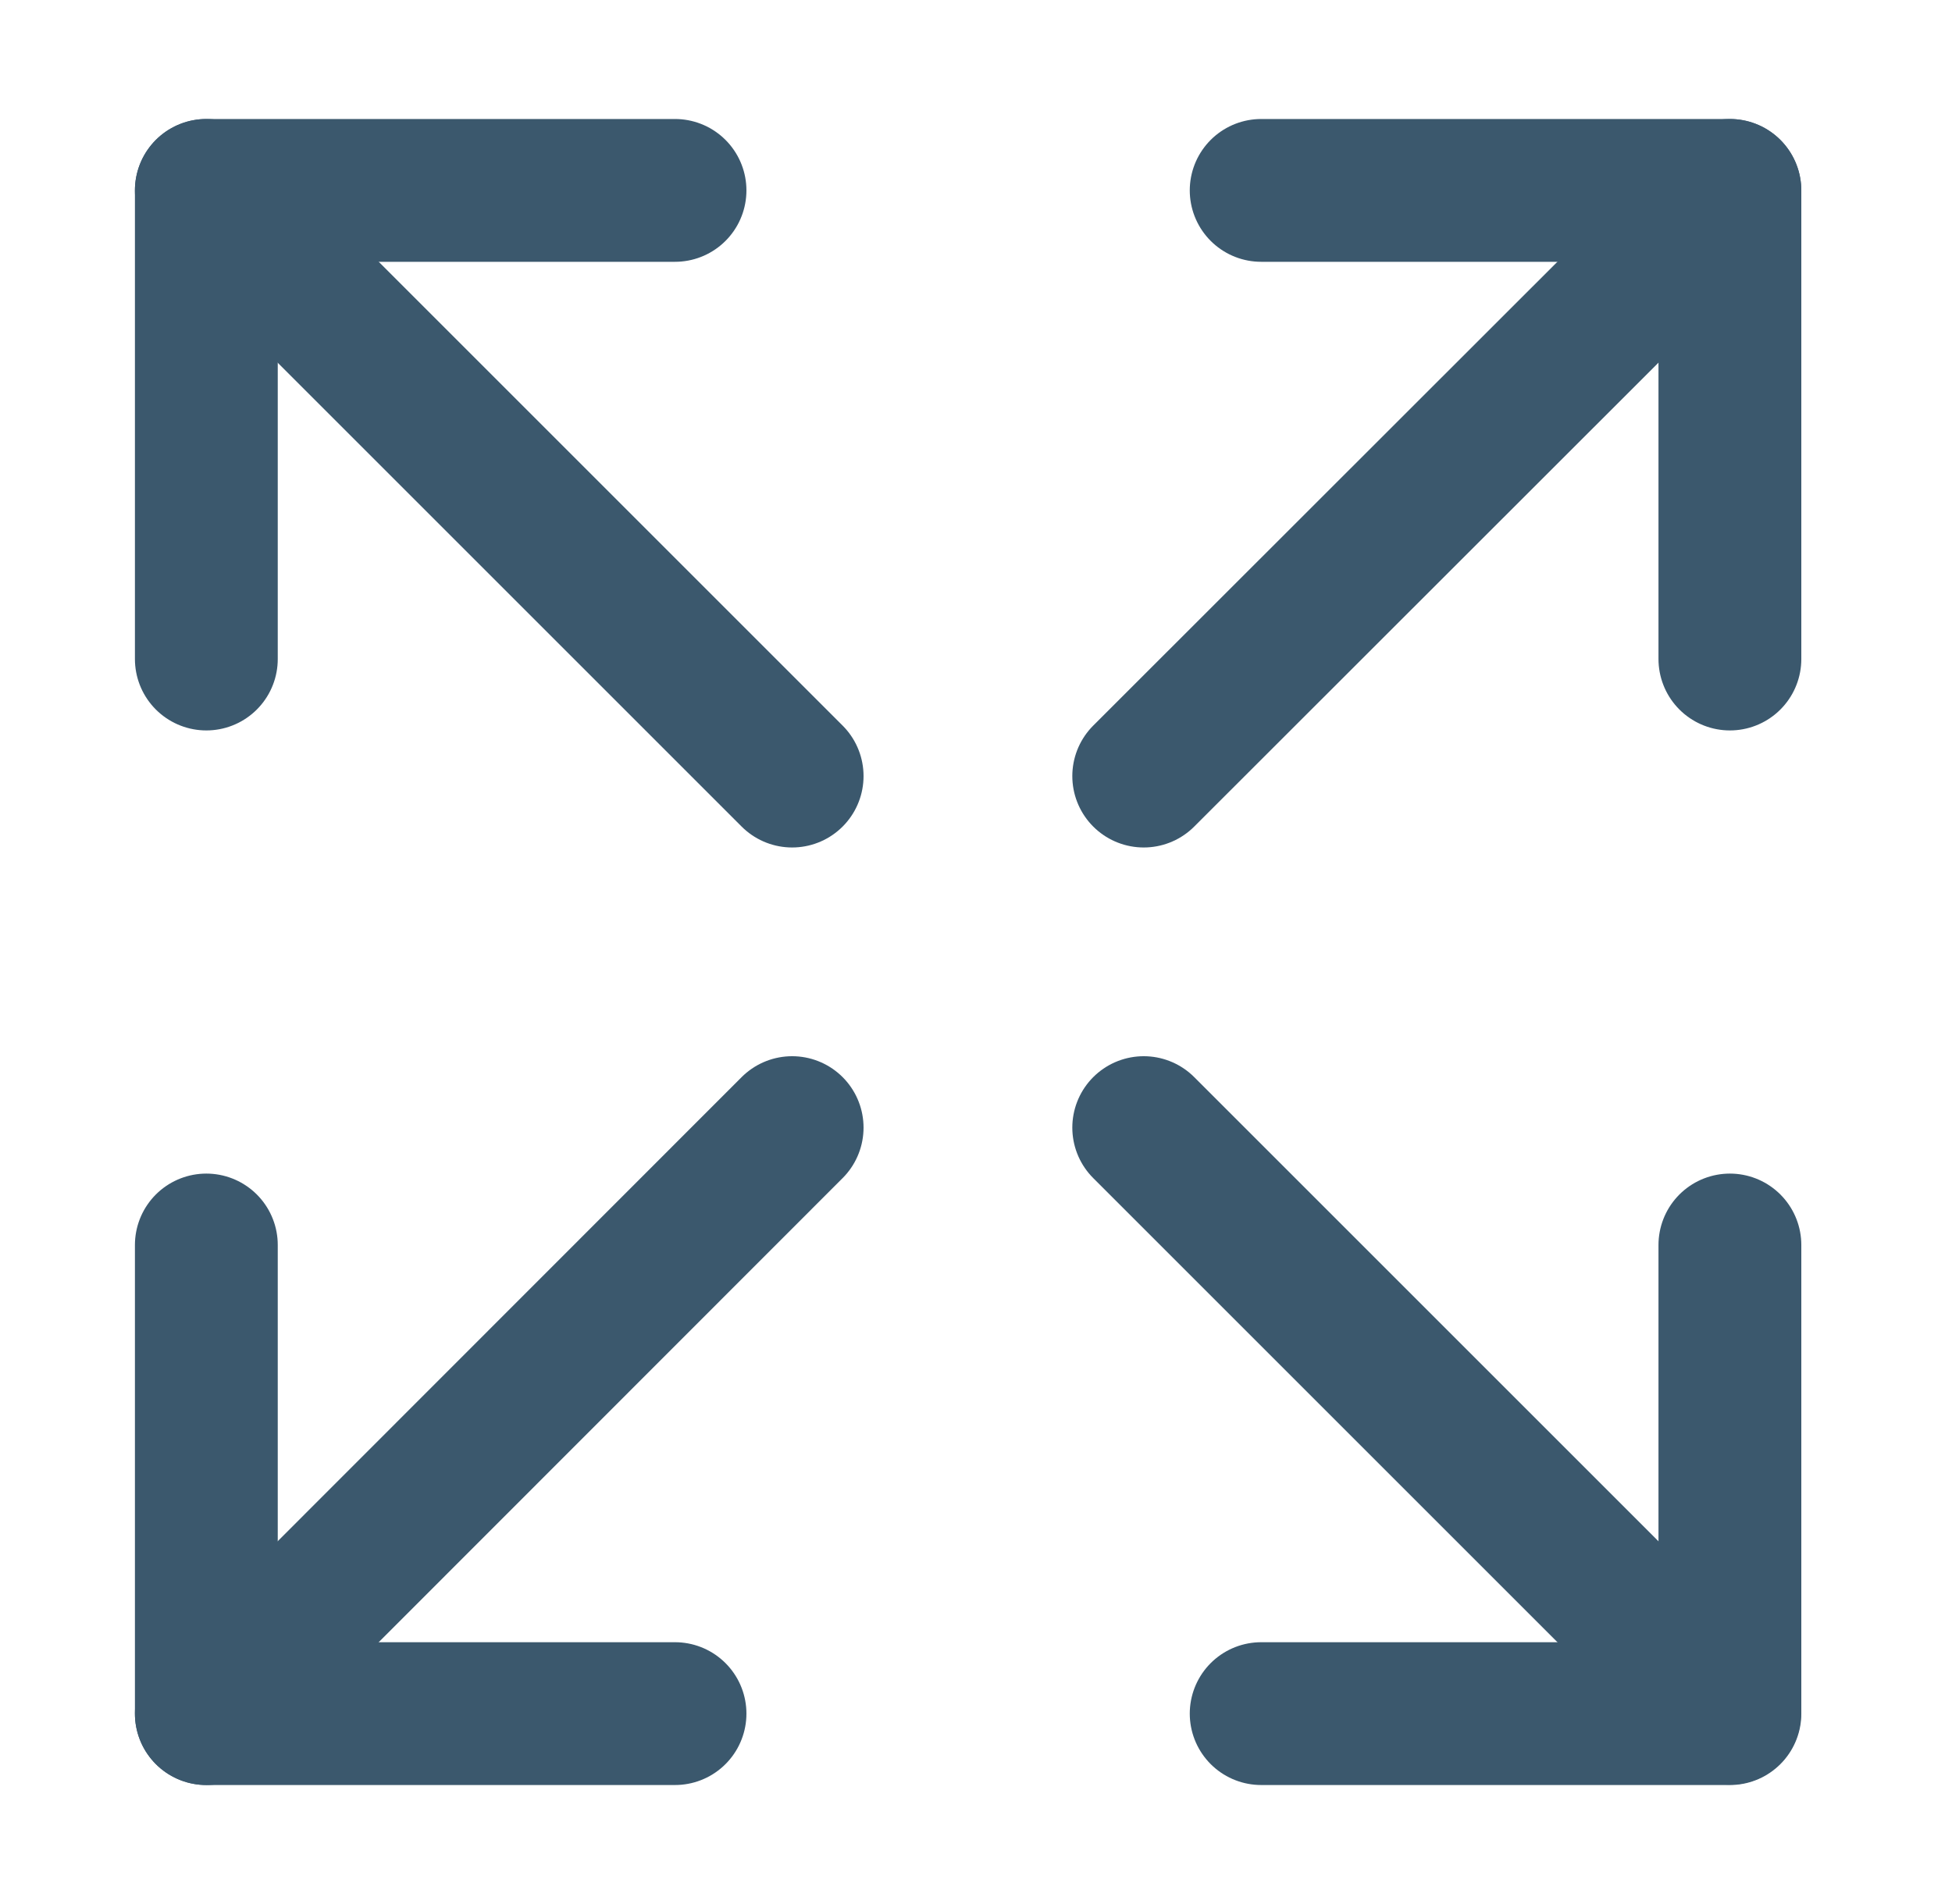 <svg
  width="41"
  height="40"
  viewBox="0 0 41 40"
  fill="none"
  xmlns="http://www.w3.org/2000/svg"
>
  <path
    d="M24.023 16.304L36.334 4"
    stroke="#3B586D"
    stroke-width="3"
    stroke-linecap="round"
    stroke-linejoin="round"
  />
  <path
    d="M26.49 4H36.335V13.845"
    stroke="#3B586D"
    stroke-width="3"
    stroke-linecap="round"
    stroke-linejoin="round"
  />
  <path
    d="M16.638 16.304L4.334 4"
    stroke="#3B586D"
    stroke-width="3"
    stroke-linecap="round"
    stroke-linejoin="round"
  />
  <path
    d="M14.178 4H4.334V13.845"
    stroke="#3B586D"
    stroke-width="3"
    stroke-linecap="round"
    stroke-linejoin="round"
  />
  <path
    d="M24.023 23.689L36.327 35.993"
    stroke="#3B586D"
    stroke-width="3"
    stroke-linecap="round"
    stroke-linejoin="round"
  />
  <path
    d="M26.49 36H36.335V26.155"
    stroke="#3B586D"
    stroke-width="3"
    stroke-linecap="round"
    stroke-linejoin="round"
  />
  <path
    d="M16.638 23.689L4.334 36"
    stroke="#3B586D"
    stroke-width="3"
    stroke-linecap="round"
    stroke-linejoin="round"
  />
  <path
    d="M14.178 36H4.334V26.155"
    stroke="#3B586D"
    stroke-width="3"
    stroke-linecap="round"
    stroke-linejoin="round"
  />
</svg>
